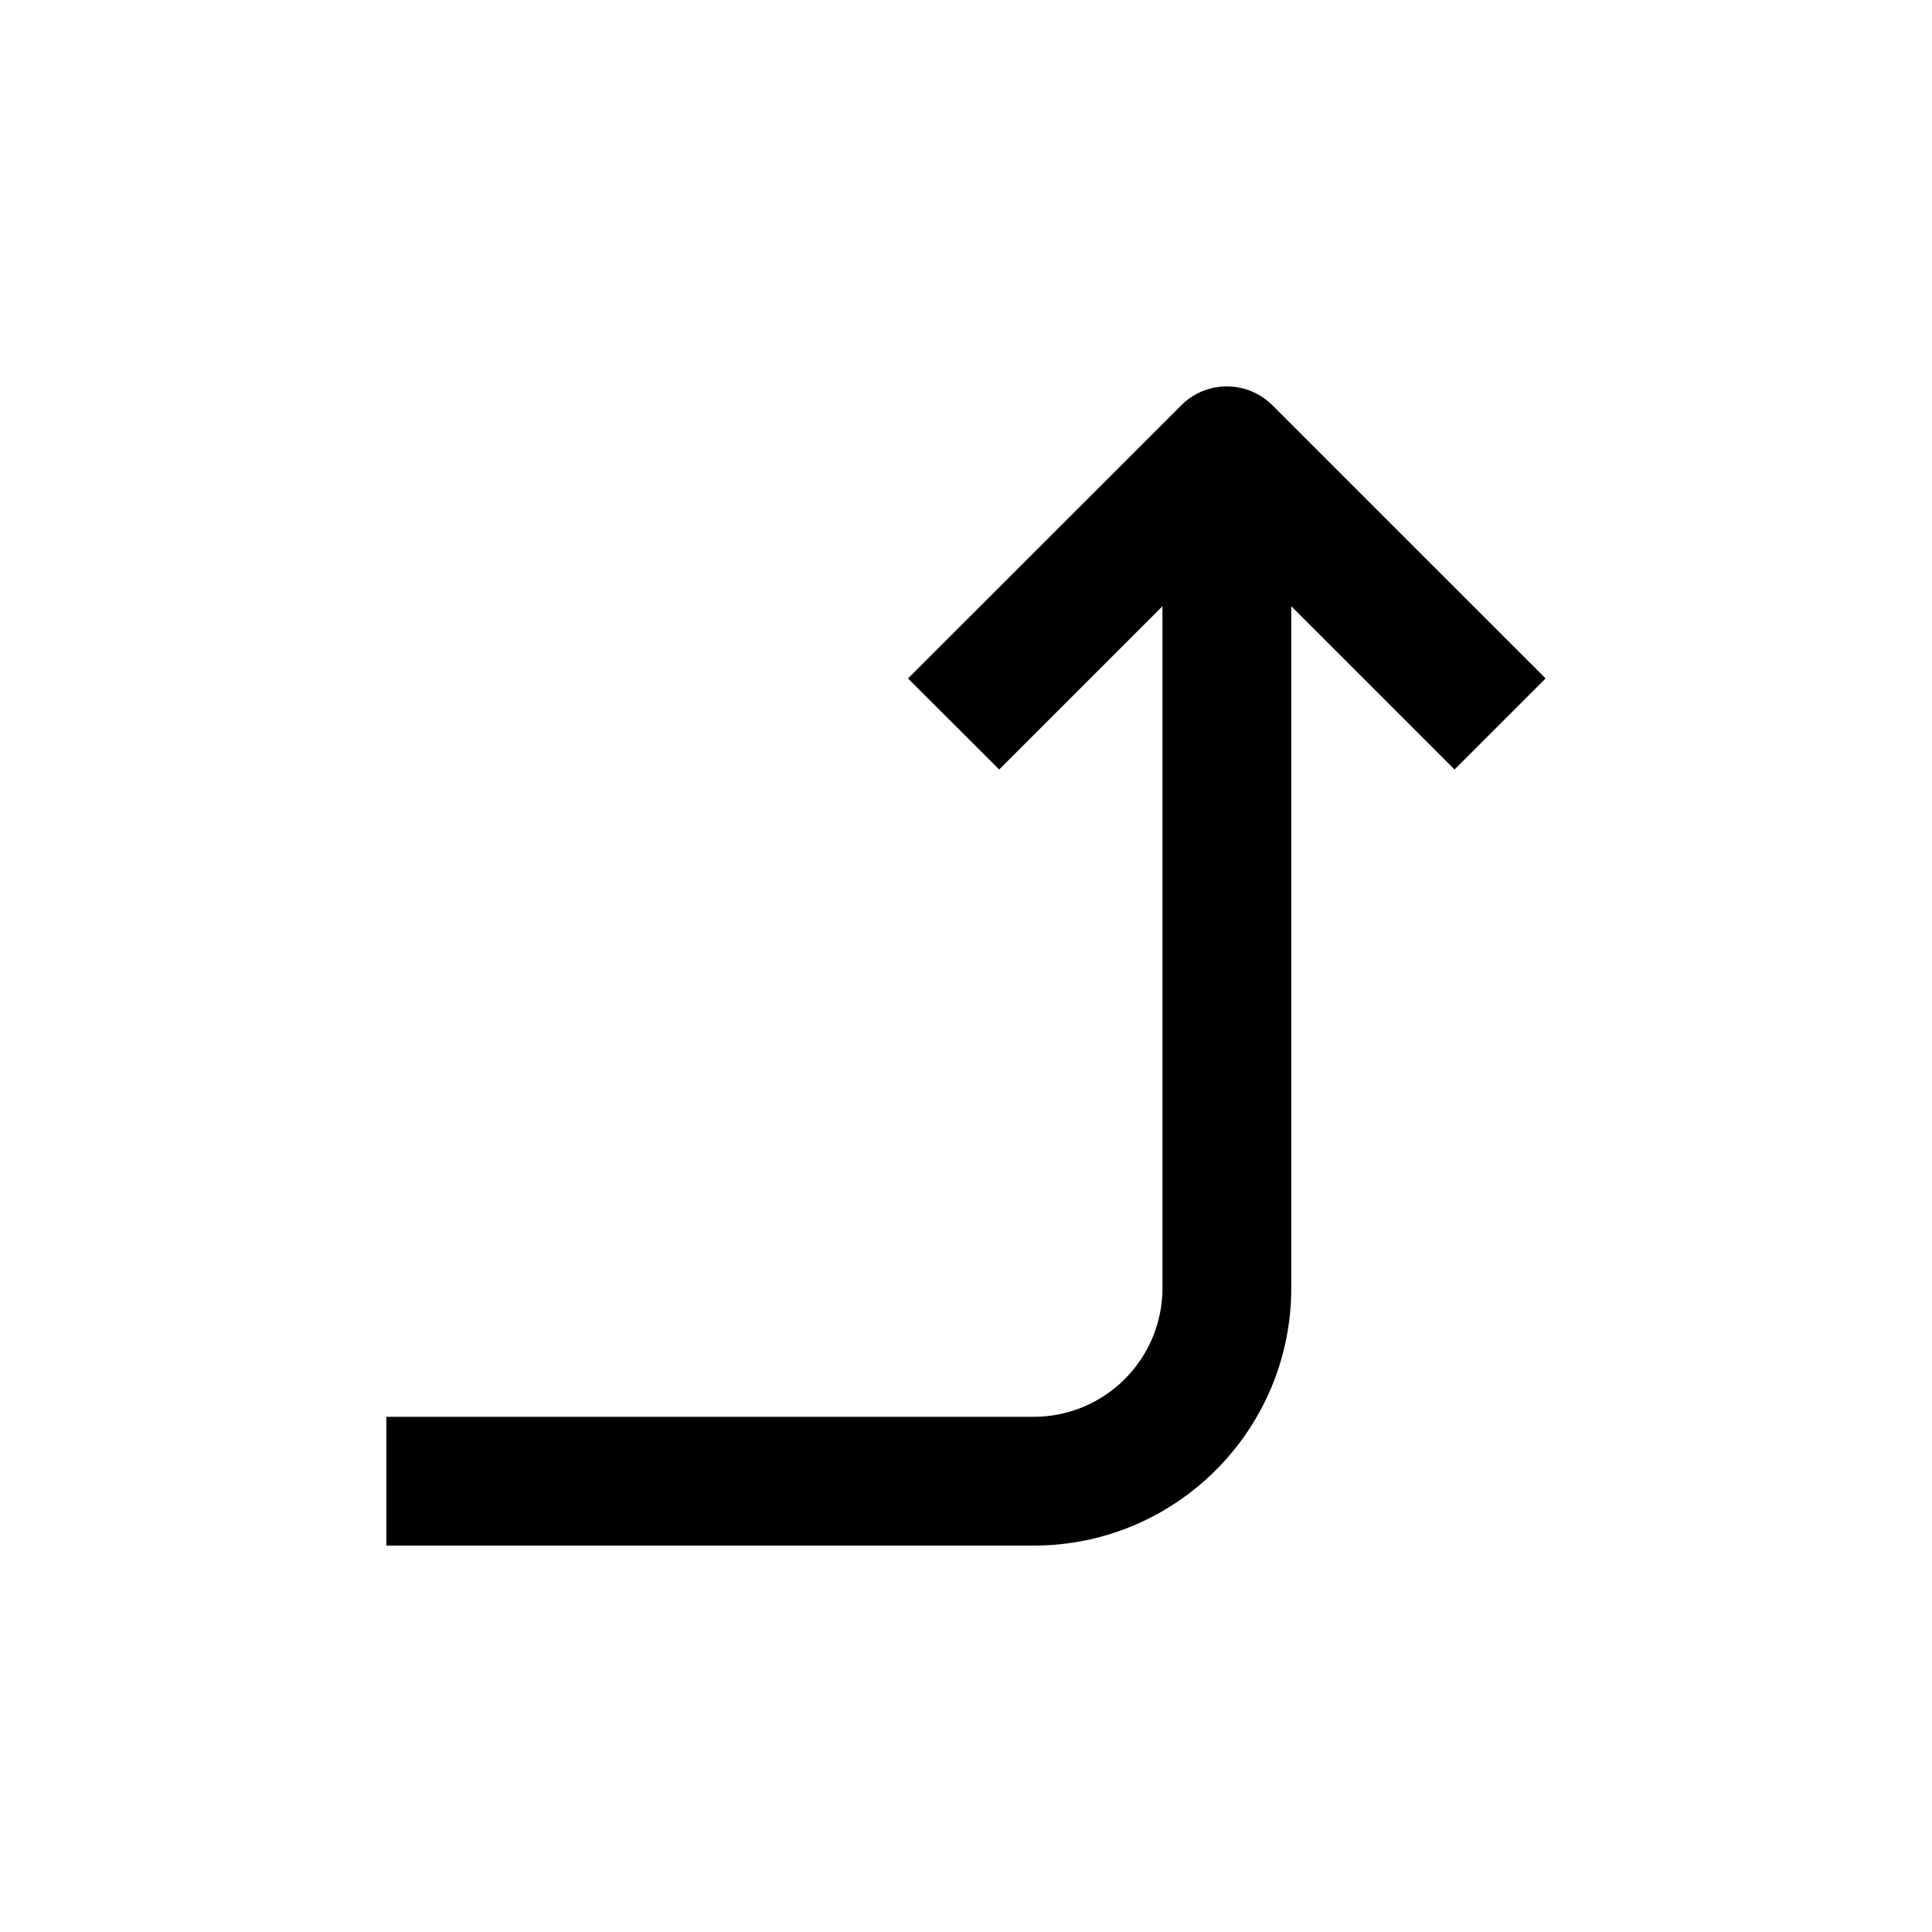 <?xml version="1.0" encoding="utf-8"?>
<!-- Generator: Adobe Illustrator 16.0.0, SVG Export Plug-In . SVG Version: 6.00 Build 0)  -->
<!DOCTYPE svg PUBLIC "-//W3C//DTD SVG 1.0//EN" "http://www.w3.org/TR/2001/REC-SVG-20010904/DTD/svg10.dtd">
<svg version="1.0" id="Layer_1" xmlns="http://www.w3.org/2000/svg" xmlns:xlink="http://www.w3.org/1999/xlink" x="0px" y="0px"
	 width="100px" height="100px" viewBox="0 0 100 100" enable-background="new 0 0 100 100" xml:space="preserve">
<path d="M65.859,20.977c-1.302-1.302-3.418-1.302-4.714,0L46.999,35.117l4.72,4.713l8.45-8.45v35.286
	c0,3.686-2.988,6.668-6.666,6.668H20V80h33.503c7.359,0,13.333-5.967,13.333-13.334V31.38l8.45,8.45L80,35.117L65.859,20.977z"/>
</svg>
